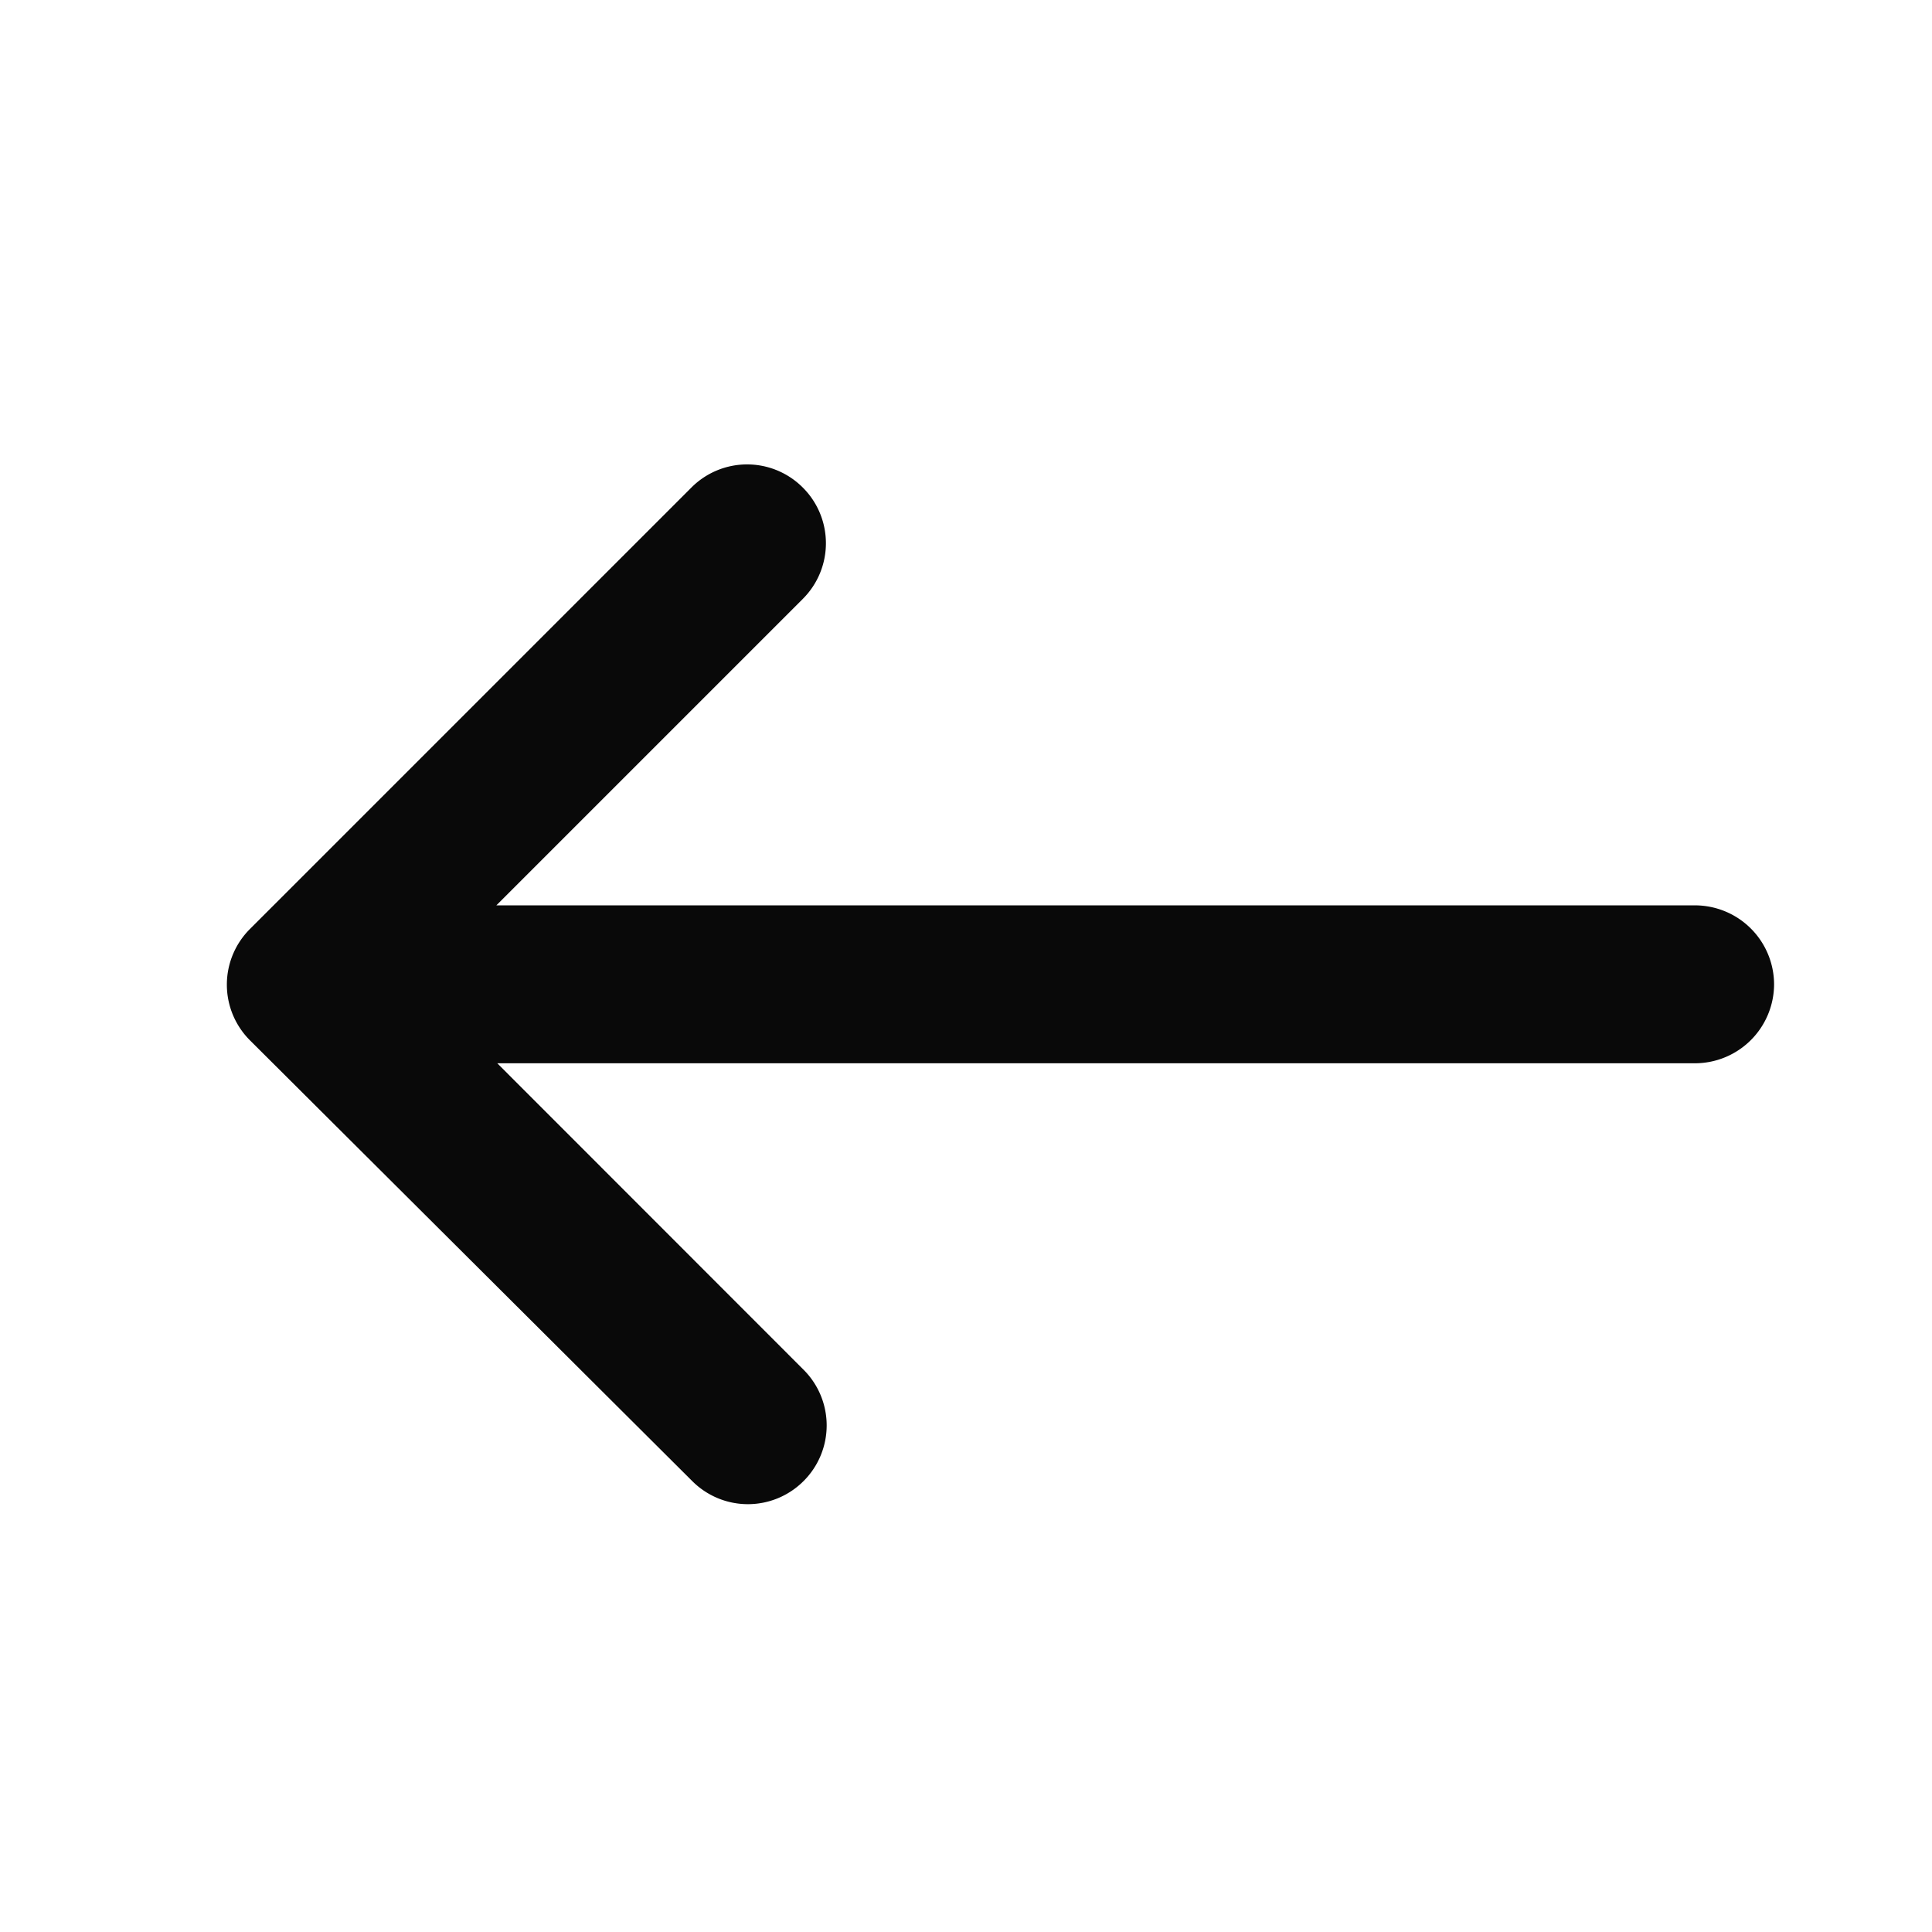 <?xml version="1.0" encoding="UTF-8" standalone="no"?>
<svg
   xmlns:dc="http://purl.org/dc/elements/1.1/"
   xmlns:cc="http://creativecommons.org/ns#"
   xmlns:rdf="http://www.w3.org/1999/02/22-rdf-syntax-ns#"
   xmlns:svg="http://www.w3.org/2000/svg"
   xmlns="http://www.w3.org/2000/svg"
   xmlns:sodipodi="http://sodipodi.sourceforge.net/DTD/sodipodi-0.dtd"
   xmlns:inkscape="http://www.inkscape.org/namespaces/inkscape"
   inkscape:version="1.0 (4035a4fb49, 2020-05-01)"
   sodipodi:docname="icon-arr-left-b.svg"
   id="svg5"
   version="1.1"
   viewBox="0 0 23 23"
   height="23"
   width="23">
  <defs
     id="defs9" />
  <sodipodi:namedview
     inkscape:current-layer="svg5"
     inkscape:window-maximized="0"
     inkscape:window-y="0"
     inkscape:window-x="0"
     inkscape:cy="11.5"
     inkscape:cx="11.5"
     inkscape:zoom="35.652174"
     showgrid="false"
     id="namedview7"
     inkscape:window-height="1388"
     inkscape:window-width="1886"
     inkscape:pageshadow="2"
     inkscape:pageopacity="0"
     guidetolerance="10"
     gridtolerance="10"
     objecttolerance="10"
     borderopacity="1"
     bordercolor="#666666"
     pagecolor="#ffffff" />
  <g
     transform="rotate(180,11.5,11.5)"
     id="nuoli_oik">
    <rect
       y="0"
       x="0"
       fill="none"
       height="23"
       width="23"
       data-name="Rectangle 63"
       id="Rectangle_63" />
    <path
       fill="#090909"
       transform="translate(-0.12,-0.324)"
       d="m 13.554,5.692 v 0 a 0.936,0.936 0 0 0 0,1.326 L 17.2,10.666 H 2.94 A 0.943,0.943 0 0 0 2,11.606 v 0 a 0.943,0.943 0 0 0 0.94,0.94 h 14.271 l -3.648,3.648 a 0.936,0.936 0 0 0 0,1.326 v 0 a 0.936,0.936 0 0 0 1.326,0 l 5.255,-5.255 a 0.936,0.936 0 0 0 0,-1.326 L 14.879,5.692 a 0.936,0.936 0 0 0 -1.325,0 z"
       data-name="Path 8"
       id="Path_8" />
  </g>
</svg>
